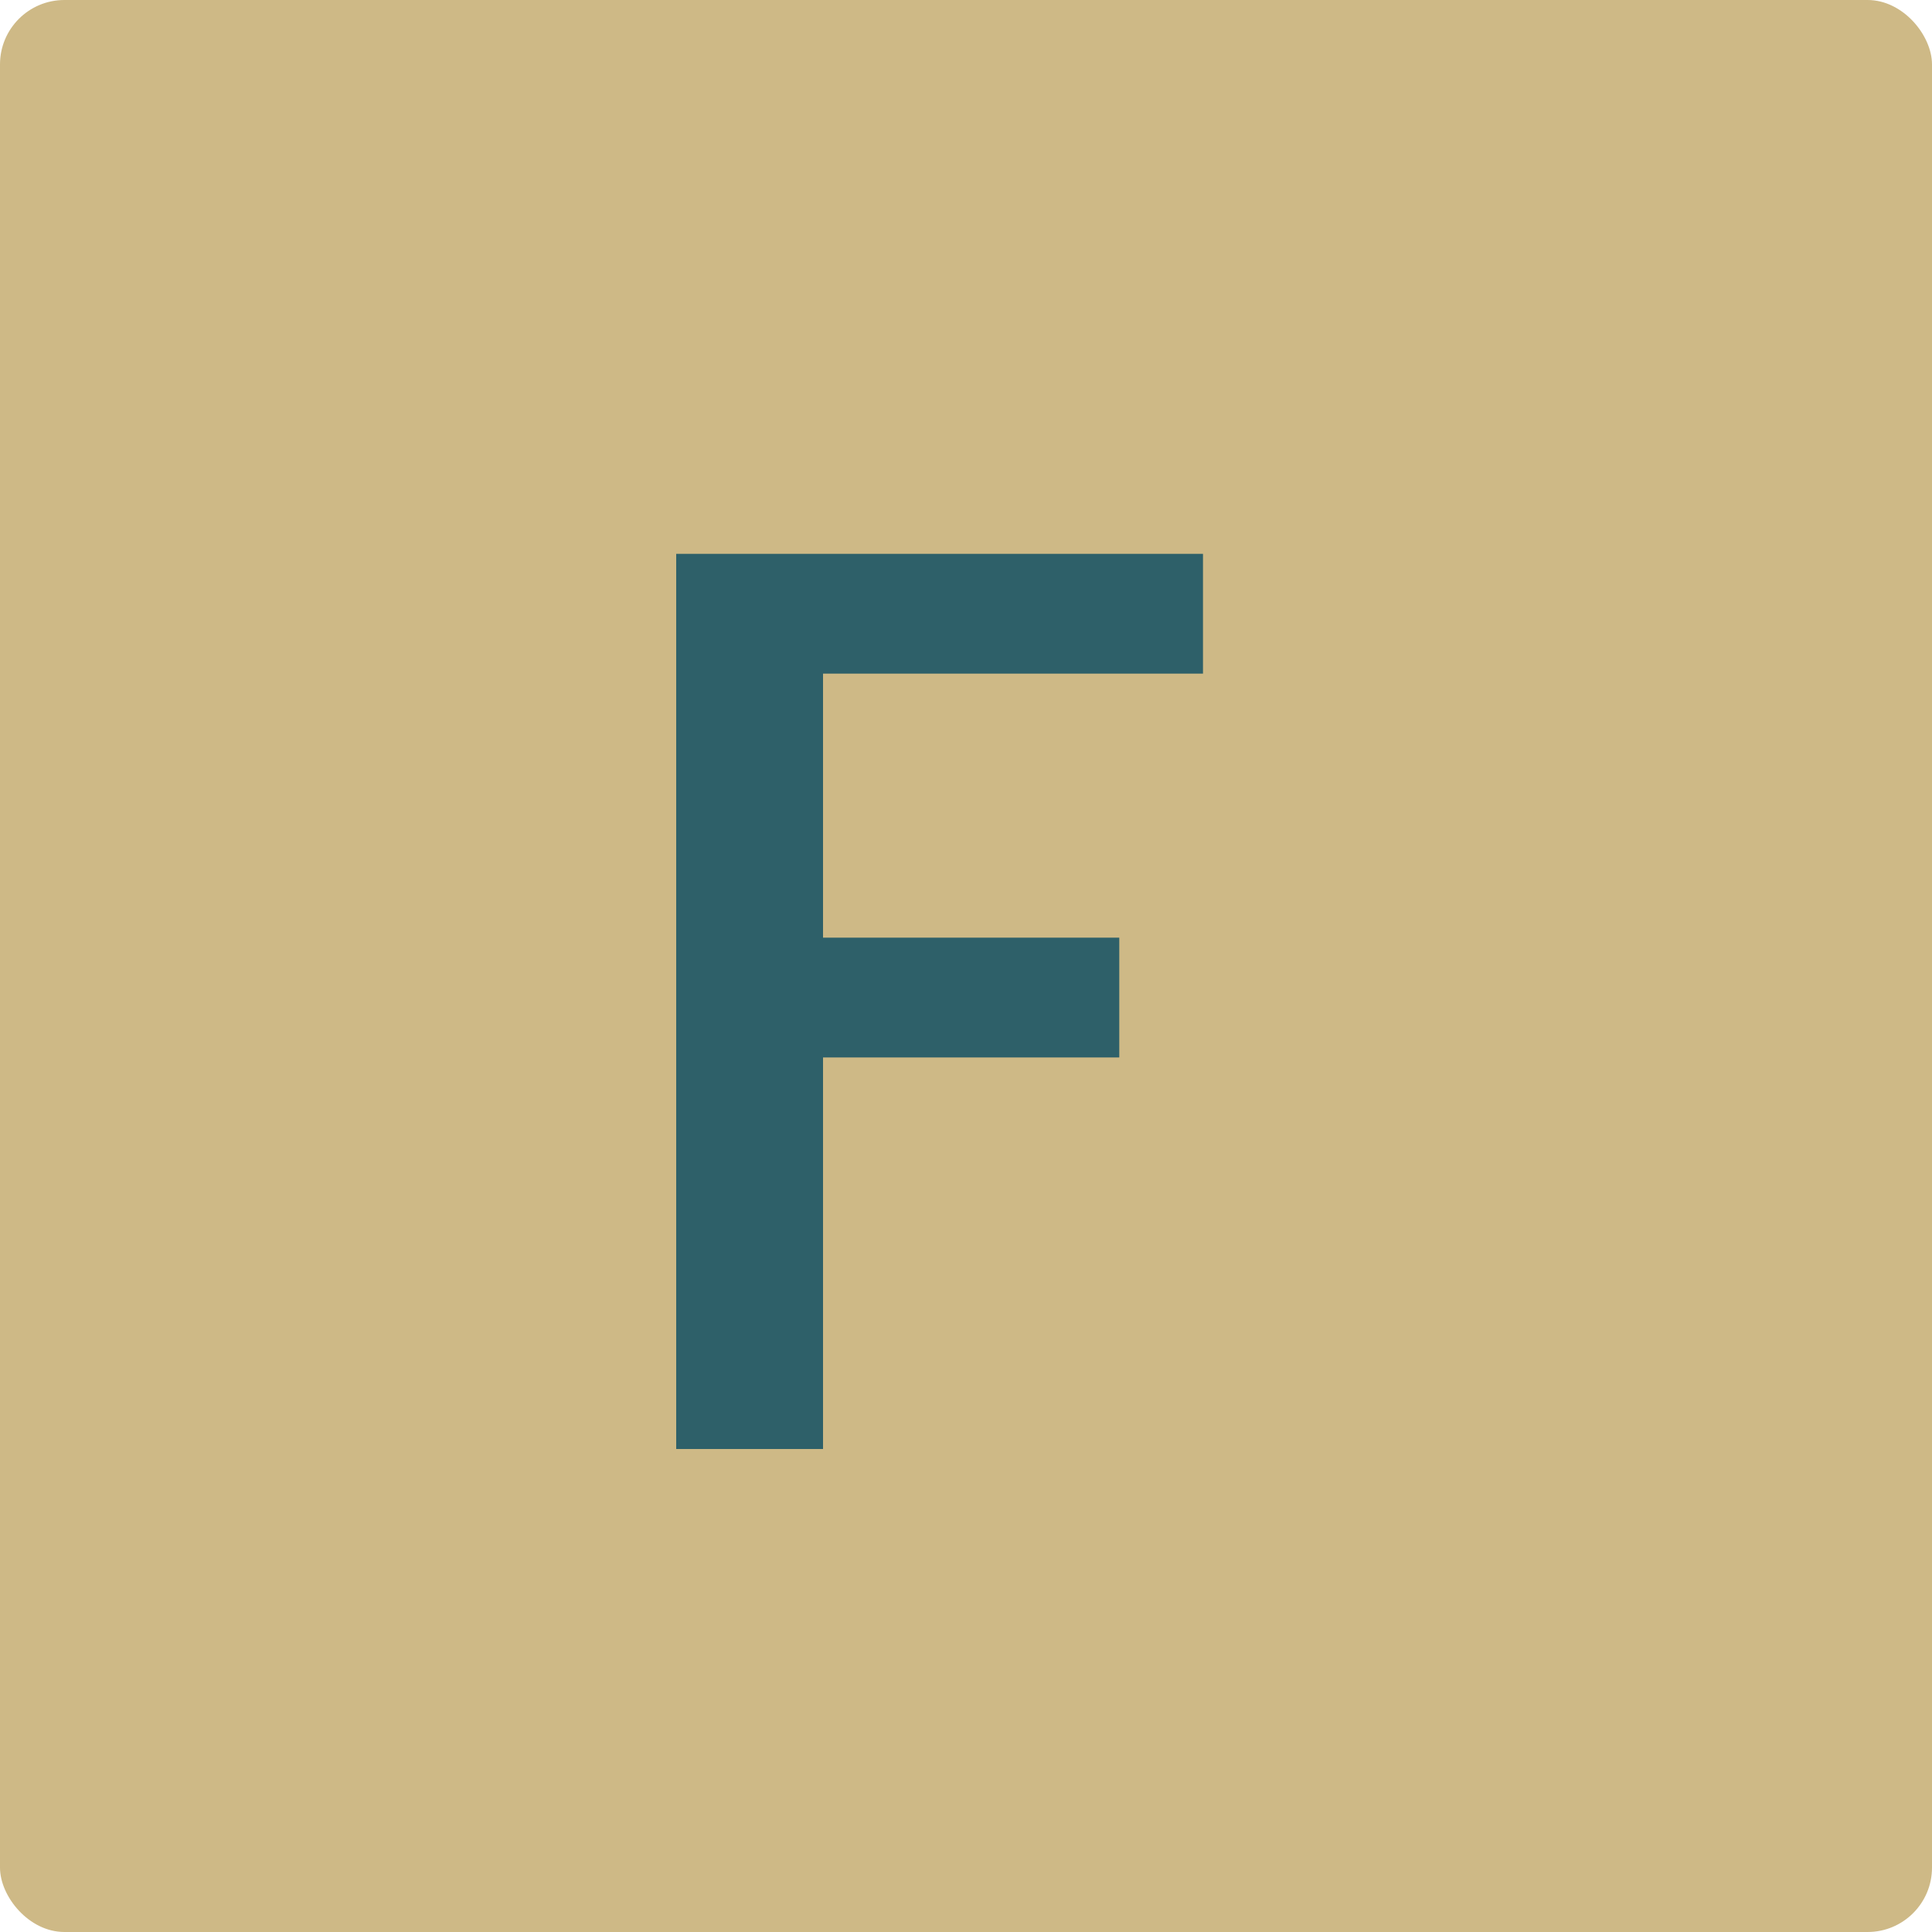 <svg width="60" height="60" viewBox="0 0 60 60" fill="none" xmlns="http://www.w3.org/2000/svg">
<rect width="60" height="60" rx="2" fill="#CEB986"/>
<path d="M37.36 17.2V20.92H25.56V29.12H34.76V32.84H25.56V45H21V17.2H37.36Z" fill="#2E6069"/>
</svg>
